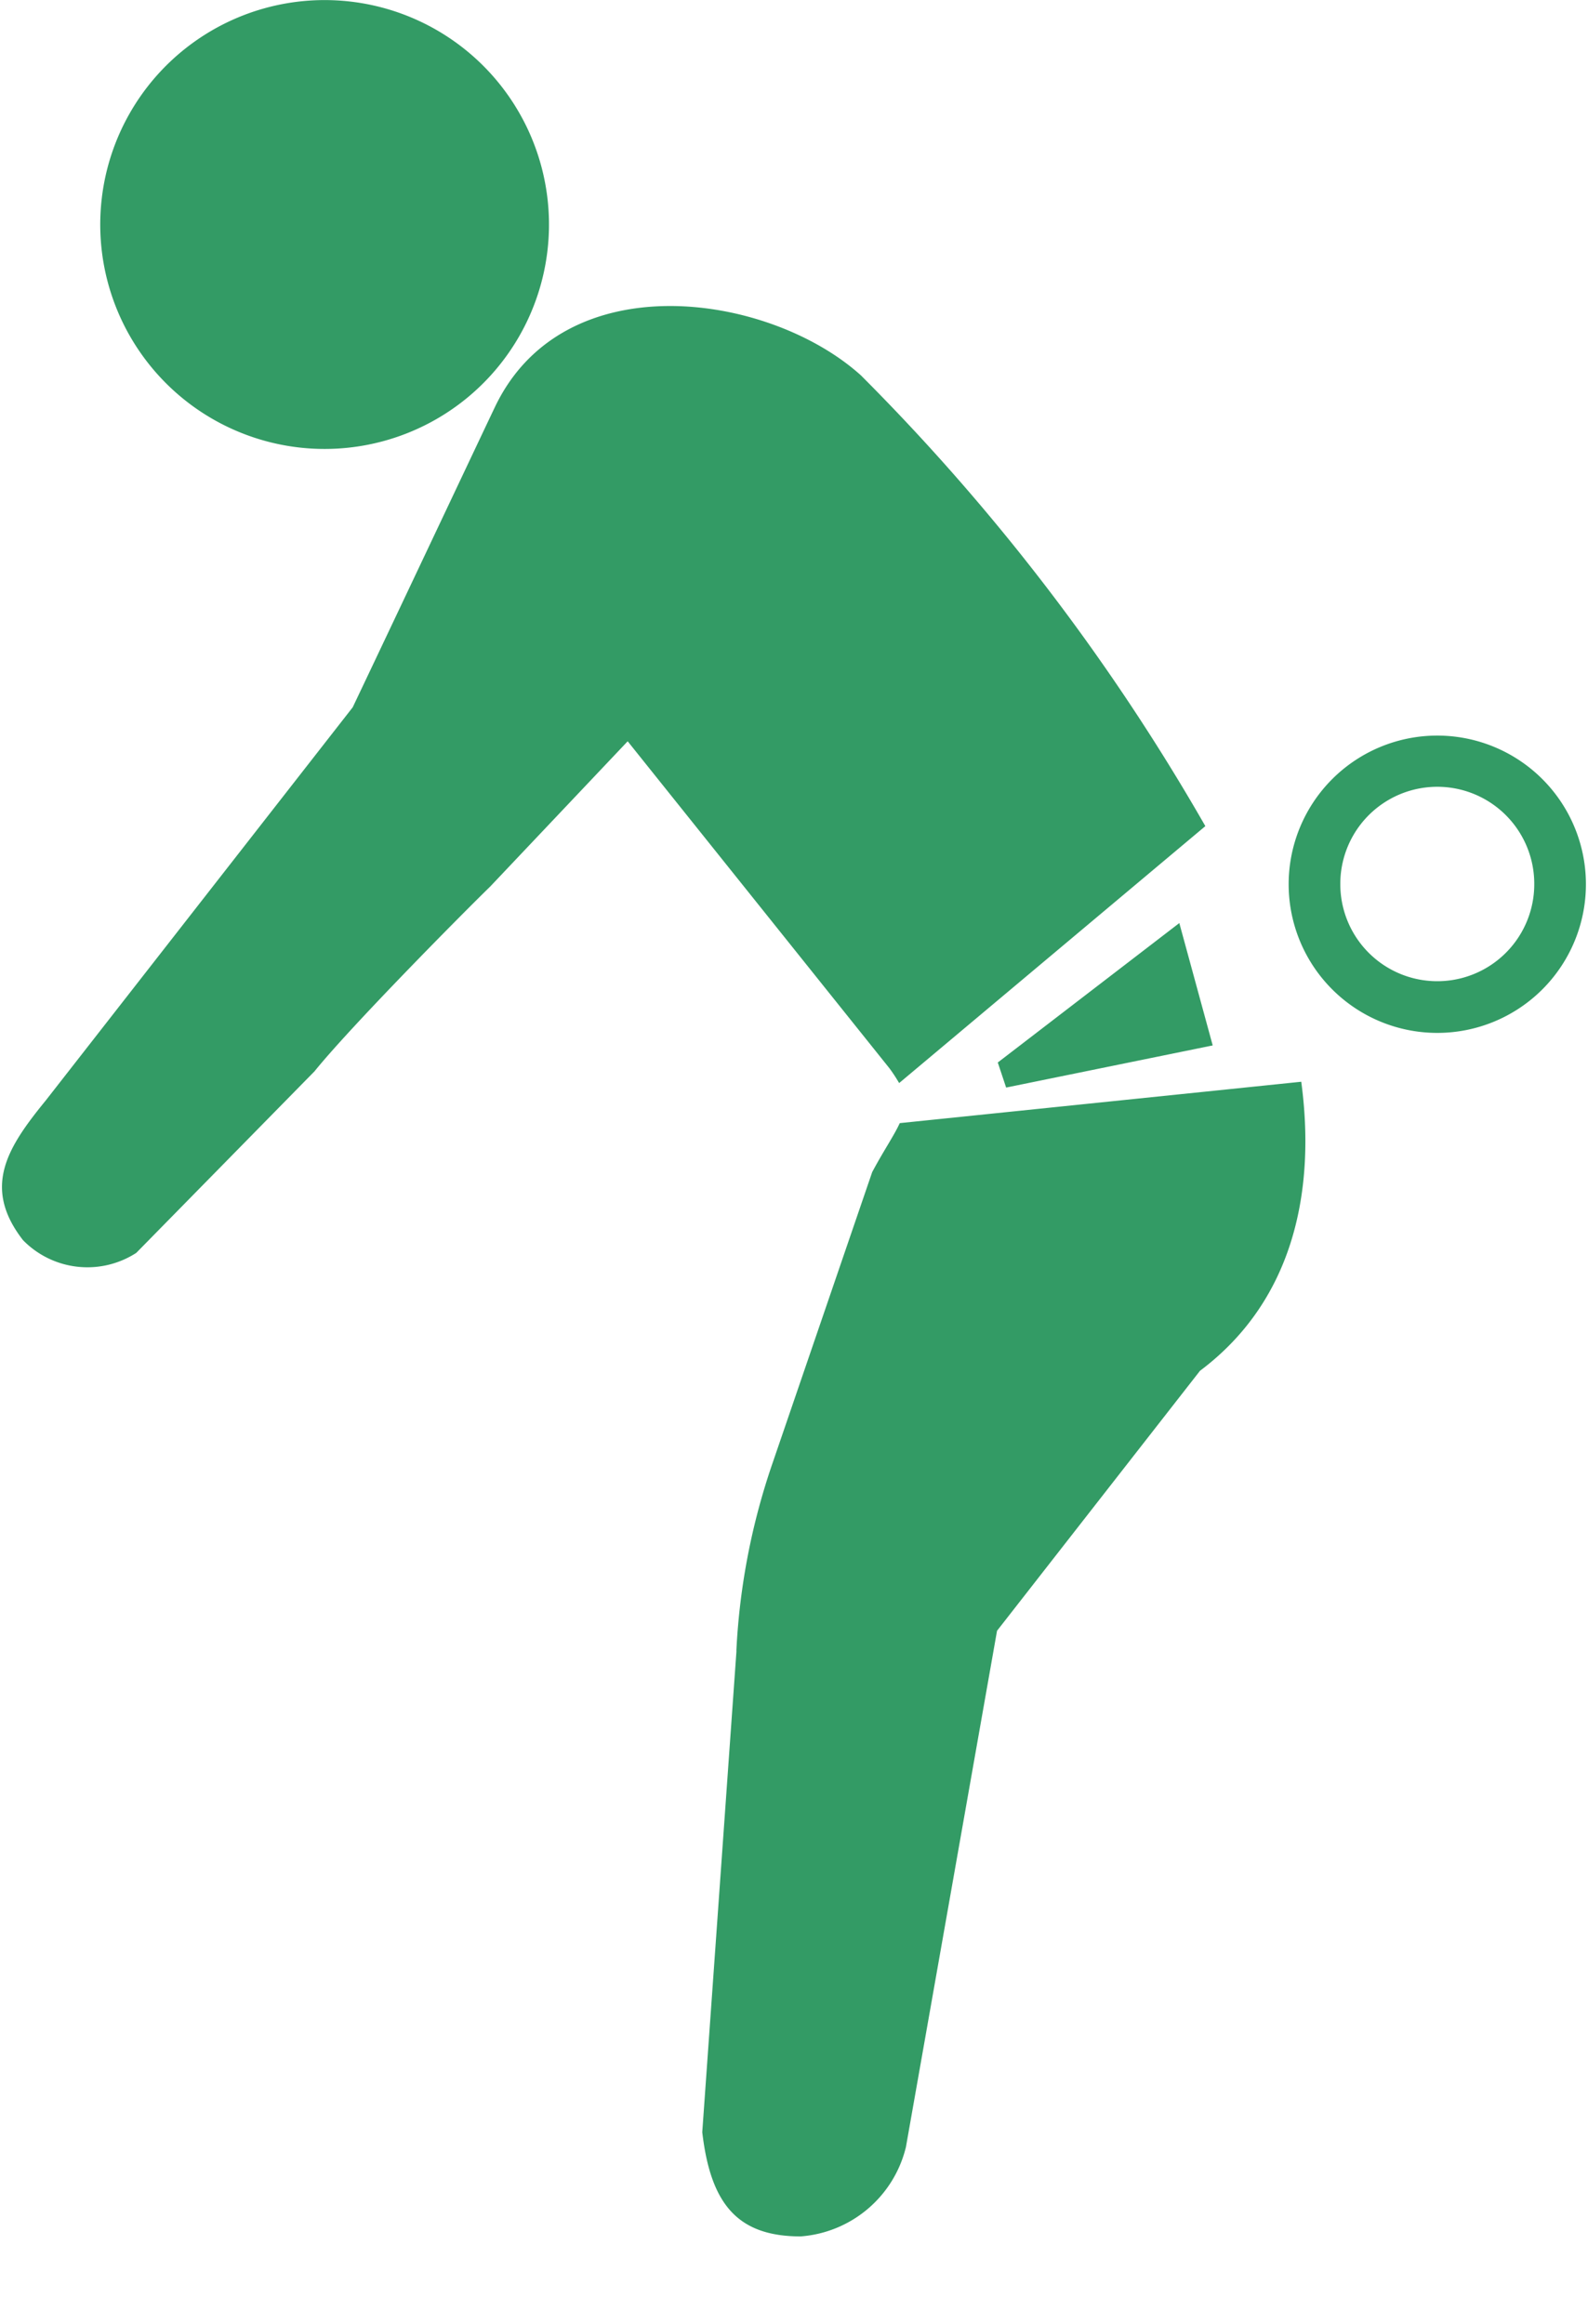 <svg xmlns="http://www.w3.org/2000/svg" width="35.814" height="52.396"><g data-name="レイヤー 2" fill="#339b65"><path data-name="パス 4116" d="M2.298 4.451a5.06 5.06 0 1010.046 1.224A5.06 5.06 0 002.298 4.449v.002z"/><path data-name="パス 4117" d="M27.063 30.91l-4.577 5.862-2.055 11.642a2.646 2.646 0 01-2.374 2.014c-1.416 0-2.03-.721-2.219-2.35l.77-10.832v-.041c.072-1.44.348-2.862.819-4.225l2.243-6.55c.262-.491.491-.819.622-1.105l9.055-.933c.319 2.372-.123 4.897-2.284 6.518zm-6.779-6.493l6.9-5.789a48.365 48.365 0 00-7.768-10.164c-2.071-1.867-6.714-2.546-8.261.729-.115.237-2.121 4.487-3.2 6.755l-6.92 8.862c-.86 1.054-1.449 1.954-.516 3.154a2.03 2.03 0 002.554.287l4.02-4.094c.819-1.015 3.324-3.545 3.963-4.167l3.1-3.275 5.9 7.369c.08.107.154.22.221.336l.007-.003zm15.483-4.476a3.352 3.352 0 110-.005v.005zm-5.539.007a2.186 2.186 0 104.374-.02 2.186 2.186 0 00-4.374 0v.02zm-7.537 4.575l4.659-.95-.753-2.759-4.094 3.144.188.565z"/></g></svg>